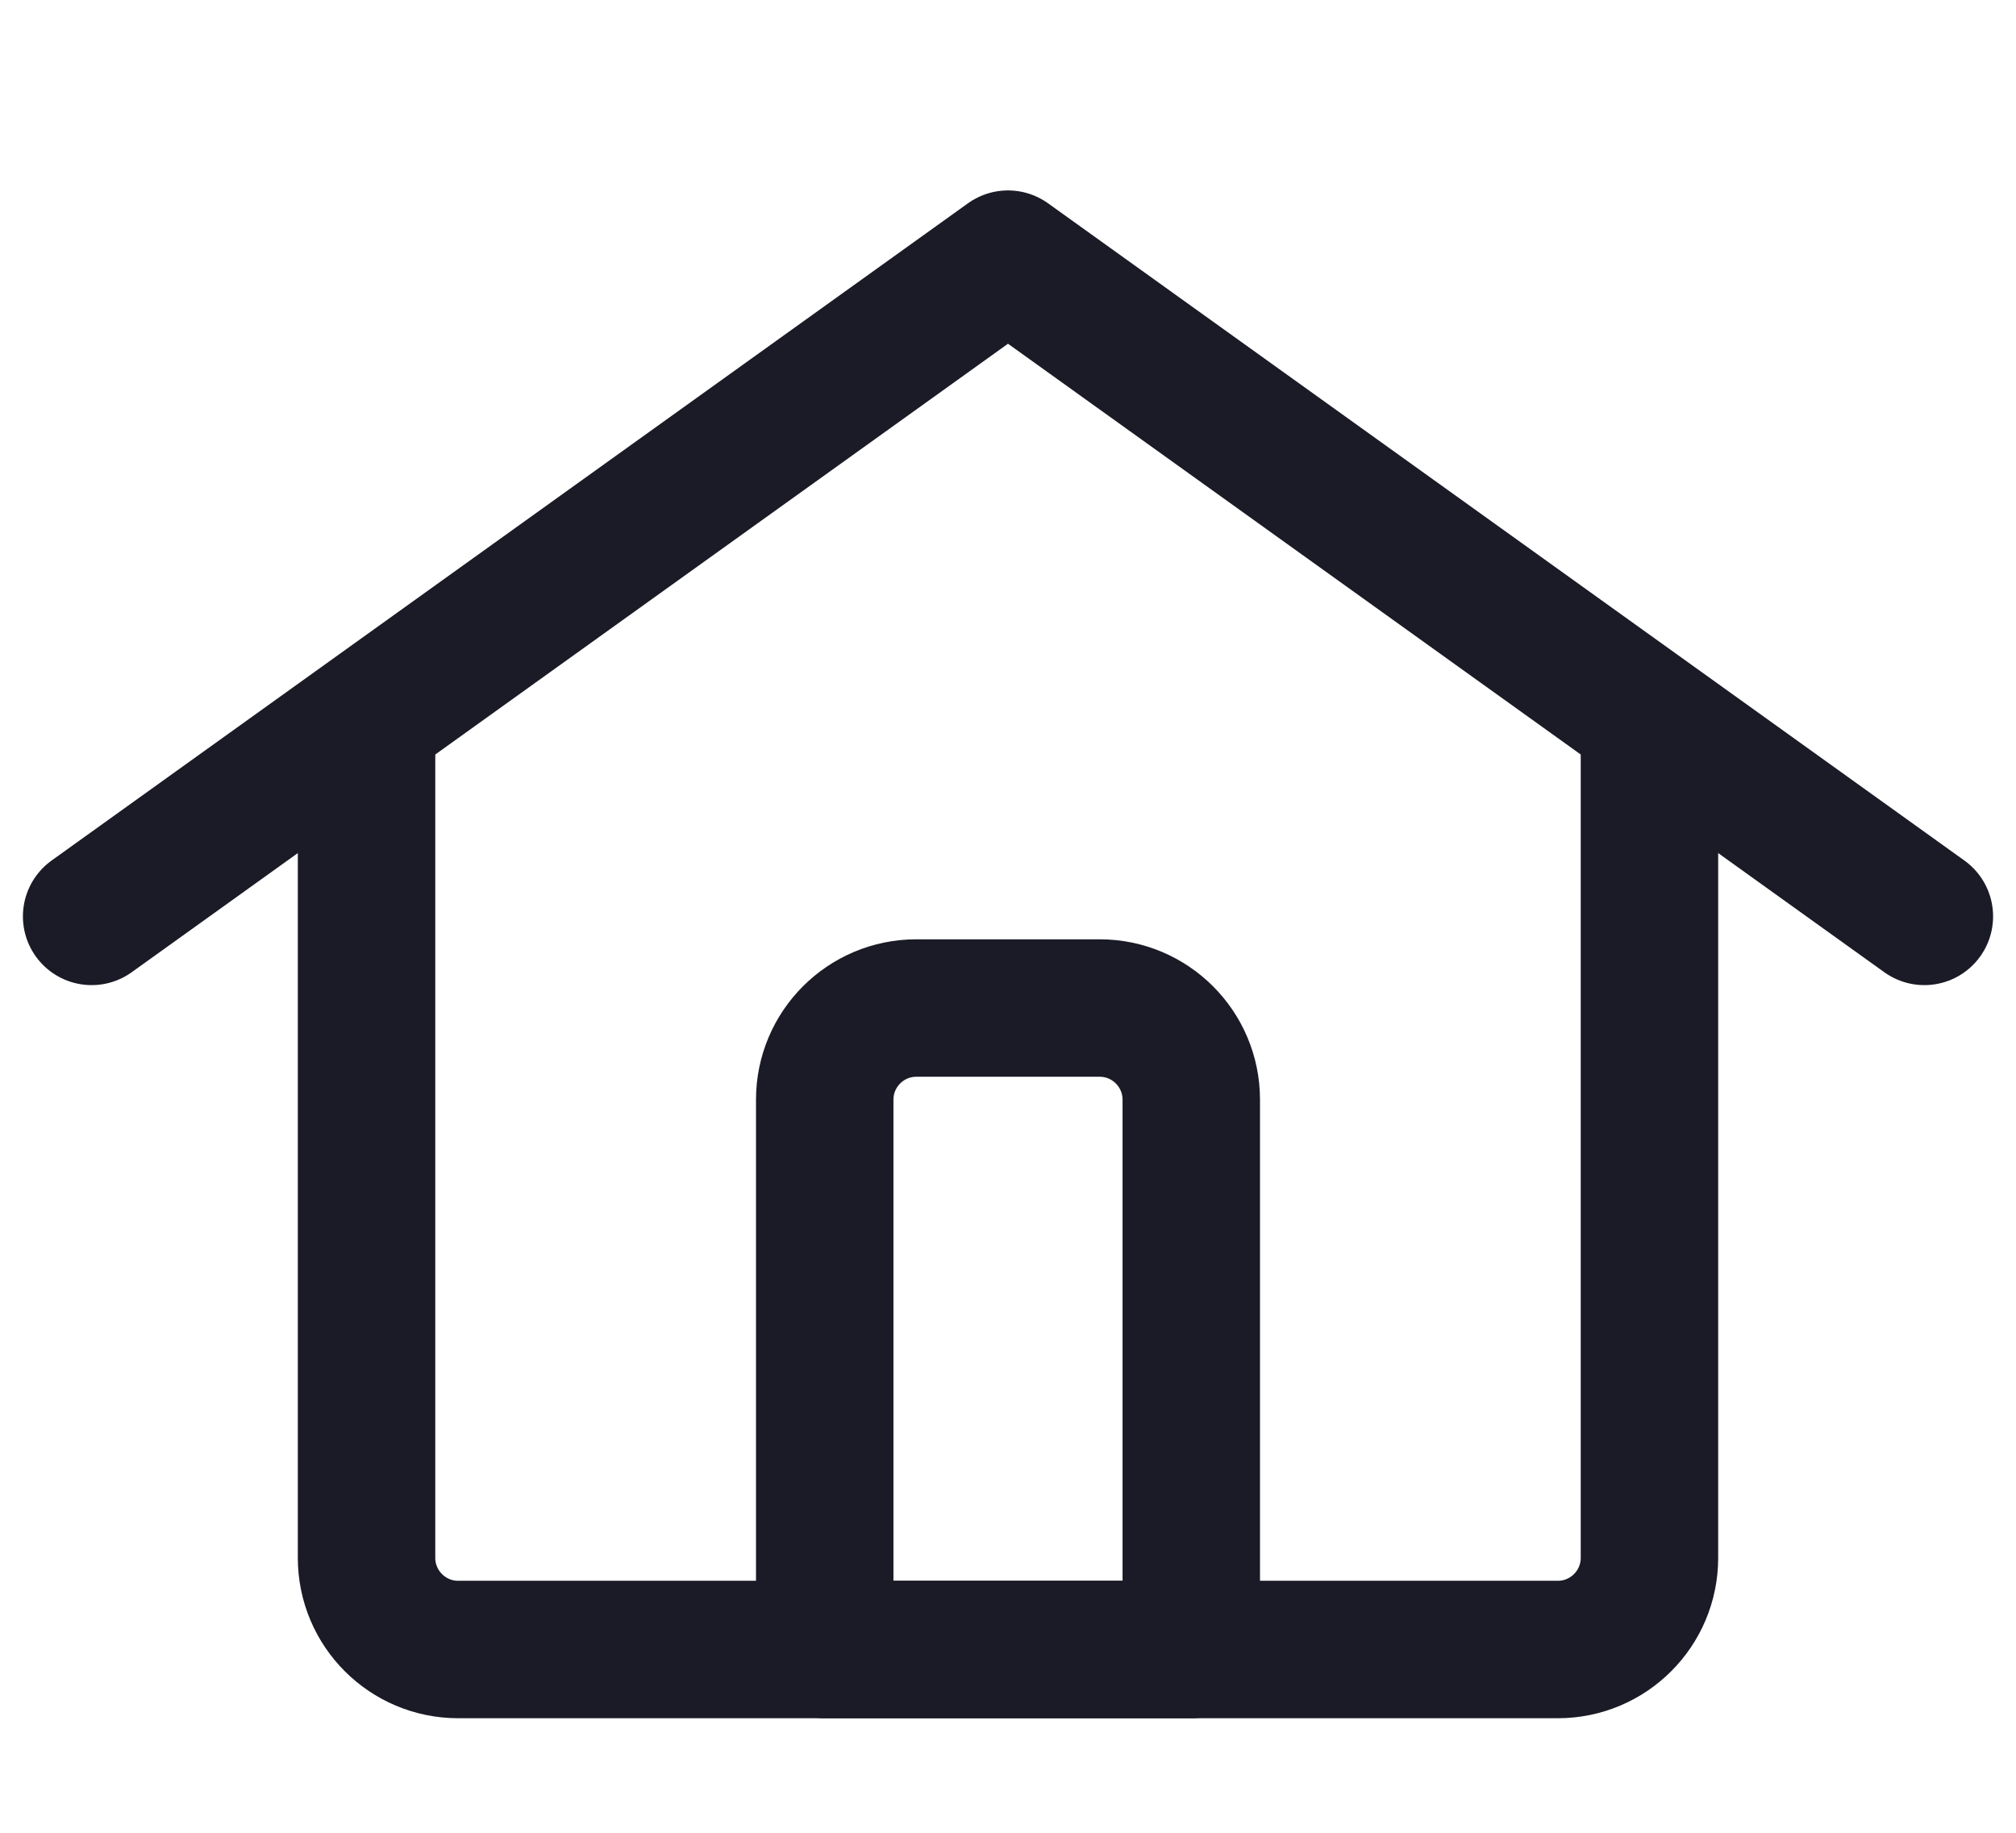 <svg width="22" height="20" viewBox="0 0 22 20" fill="none" xmlns="http://www.w3.org/2000/svg">
<g id="Group 40996">
<path id="Rectangle 12061" d="M4 8V17C4 17.552 4.448 18 5 18H17C17.552 18 18 17.552 18 17V8" stroke="#1B1B27" stroke-width="1.5" stroke-linecap="round" stroke-linejoin="round"/>
<path id="Rectangle 12064" d="M9 12C9 11.448 9.448 11 10 11H12C12.552 11 13 11.448 13 12V18H9V12Z" stroke="#1B1B27" stroke-width="1.5" stroke-linecap="round" stroke-linejoin="round"/>
<path id="Rectangle 12063" d="M1 10L11 2.828L21 10" stroke="#1B1B27" stroke-width="1.5" stroke-linecap="round" stroke-linejoin="round"/>
</g>
</svg>
